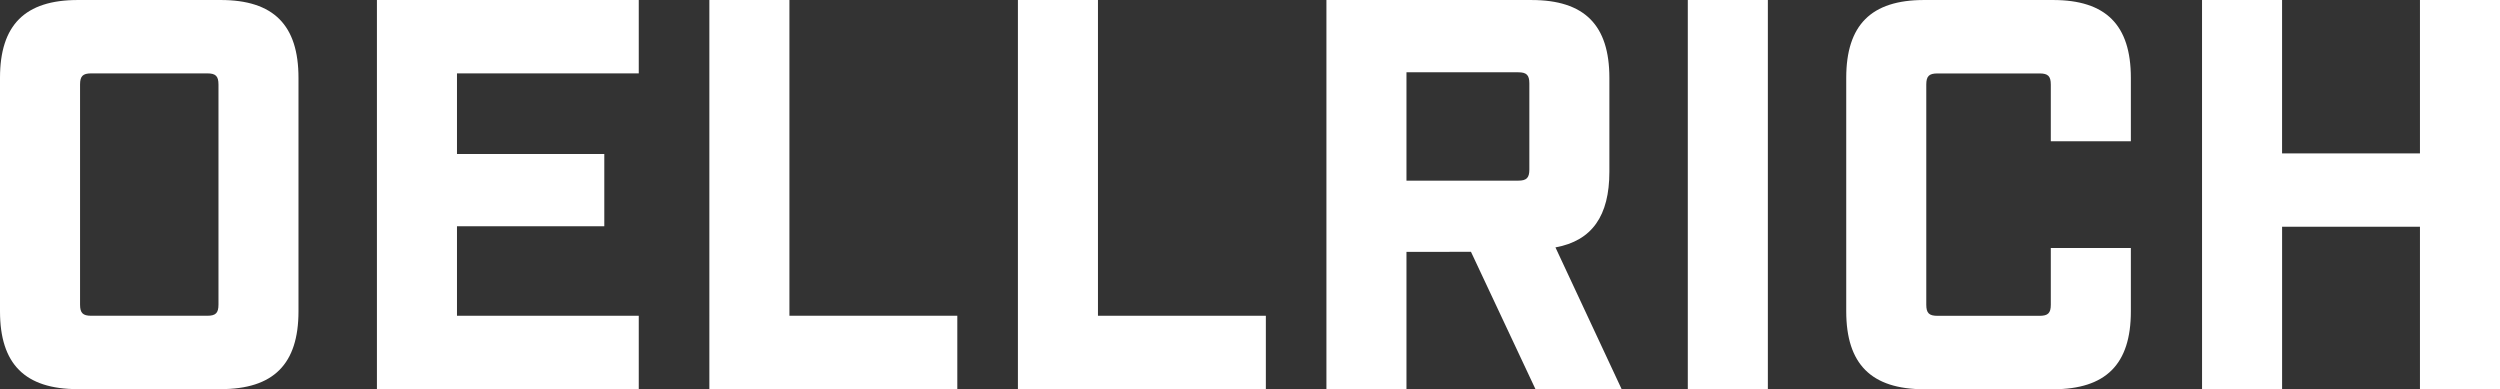 <svg xmlns="http://www.w3.org/2000/svg" width="260.201" height="40.502" viewBox="0 0 260.201 40.502">
  <rect x="0" y="0" width="260.201" height="40.502" fill="#333333" stroke="none"/>
  <g id="Logo_weiss" data-name="Logo weiss" transform="translate(1113.967 -159.219)">
    <path id="Pfad_73" data-name="Pfad 73" d="M-1113.967,191.62v-24.3c0-5.5,2.6-8.1,8.1-8.1H-1091c5.5,0,8.1,2.6,8.1,8.1v24.3c0,5.5-2.6,8.1-8.1,8.1h-14.87C-1111.363,199.721-1113.967,197.117-1113.967,191.62Zm21.582.463c.868,0,1.157-.289,1.157-1.157V168.014c0-.868-.289-1.157-1.157-1.157h-12.093c-.868,0-1.157.289-1.157,1.157v22.912c0,.868.289,1.157,1.157,1.157Z" fill="#fff"/>
    <path id="Pfad_74" data-name="Pfad 74" d="M-1052.947,159.219h27.252v7.638h-18.92v8.39h15.333v7.521h-15.333v9.315h18.92v7.638h-27.252Z" transform="translate(-21.79)" fill="#fff"/>
    <path id="Pfad_75" data-name="Pfad 75" d="M-999.128,159.219h8.332v32.864h17.474v7.638h-25.806Z" transform="translate(-41.008)" fill="#fff"/>
    <path id="Pfad_76" data-name="Pfad 76" d="M-949.178,159.219h8.331v32.864h17.474v7.638h-25.805Z" transform="translate(-58.844)" fill="#fff"/>
    <path id="Pfad_77" data-name="Pfad 77" d="M-868.506,199.721h-8.969l-6.711-14.291H-890.9v14.291h-8.331v-40.5h21.35c5.5,0,8.1,2.6,8.1,8.1V177.1c0,4.57-1.794,7.174-5.613,7.869Zm-10.762-21.7c.867,0,1.157-.289,1.157-1.157V167.9c0-.869-.29-1.157-1.157-1.157H-890.9v11.282Z" transform="translate(-76.681)" fill="#fff"/>
    <path id="Pfad_78" data-name="Pfad 78" d="M-840.73,159.219h8.332v40.5h-8.332Z" transform="translate(-97.57)" fill="#fff"/>
    <path id="Pfad_79" data-name="Pfad 79" d="M-815.081,191.62v-24.3c0-5.5,2.6-8.1,8.1-8.1h13.424c5.5,0,8.1,2.6,8.1,8.1v6.6h-8.332v-5.9c0-.868-.289-1.157-1.157-1.157h-10.646c-.869,0-1.158.289-1.158,1.157v22.912c0,.868.289,1.157,1.158,1.157h10.646c.868,0,1.157-.289,1.157-1.157v-5.9h8.332v6.6c0,5.5-2.6,8.1-8.1,8.1h-13.424C-812.477,199.721-815.081,197.117-815.081,191.62Z" transform="translate(-106.729)" fill="#fff"/>
    <path id="Pfad_80" data-name="Pfad 80" d="M-757.482,159.219h8.331v15.969H-734.8V159.219h8.332v40.5H-734.8v-16.9h-14.349v16.9h-8.331Z" transform="translate(-127.297)" fill="#fff"/>
  </g>
</svg>
